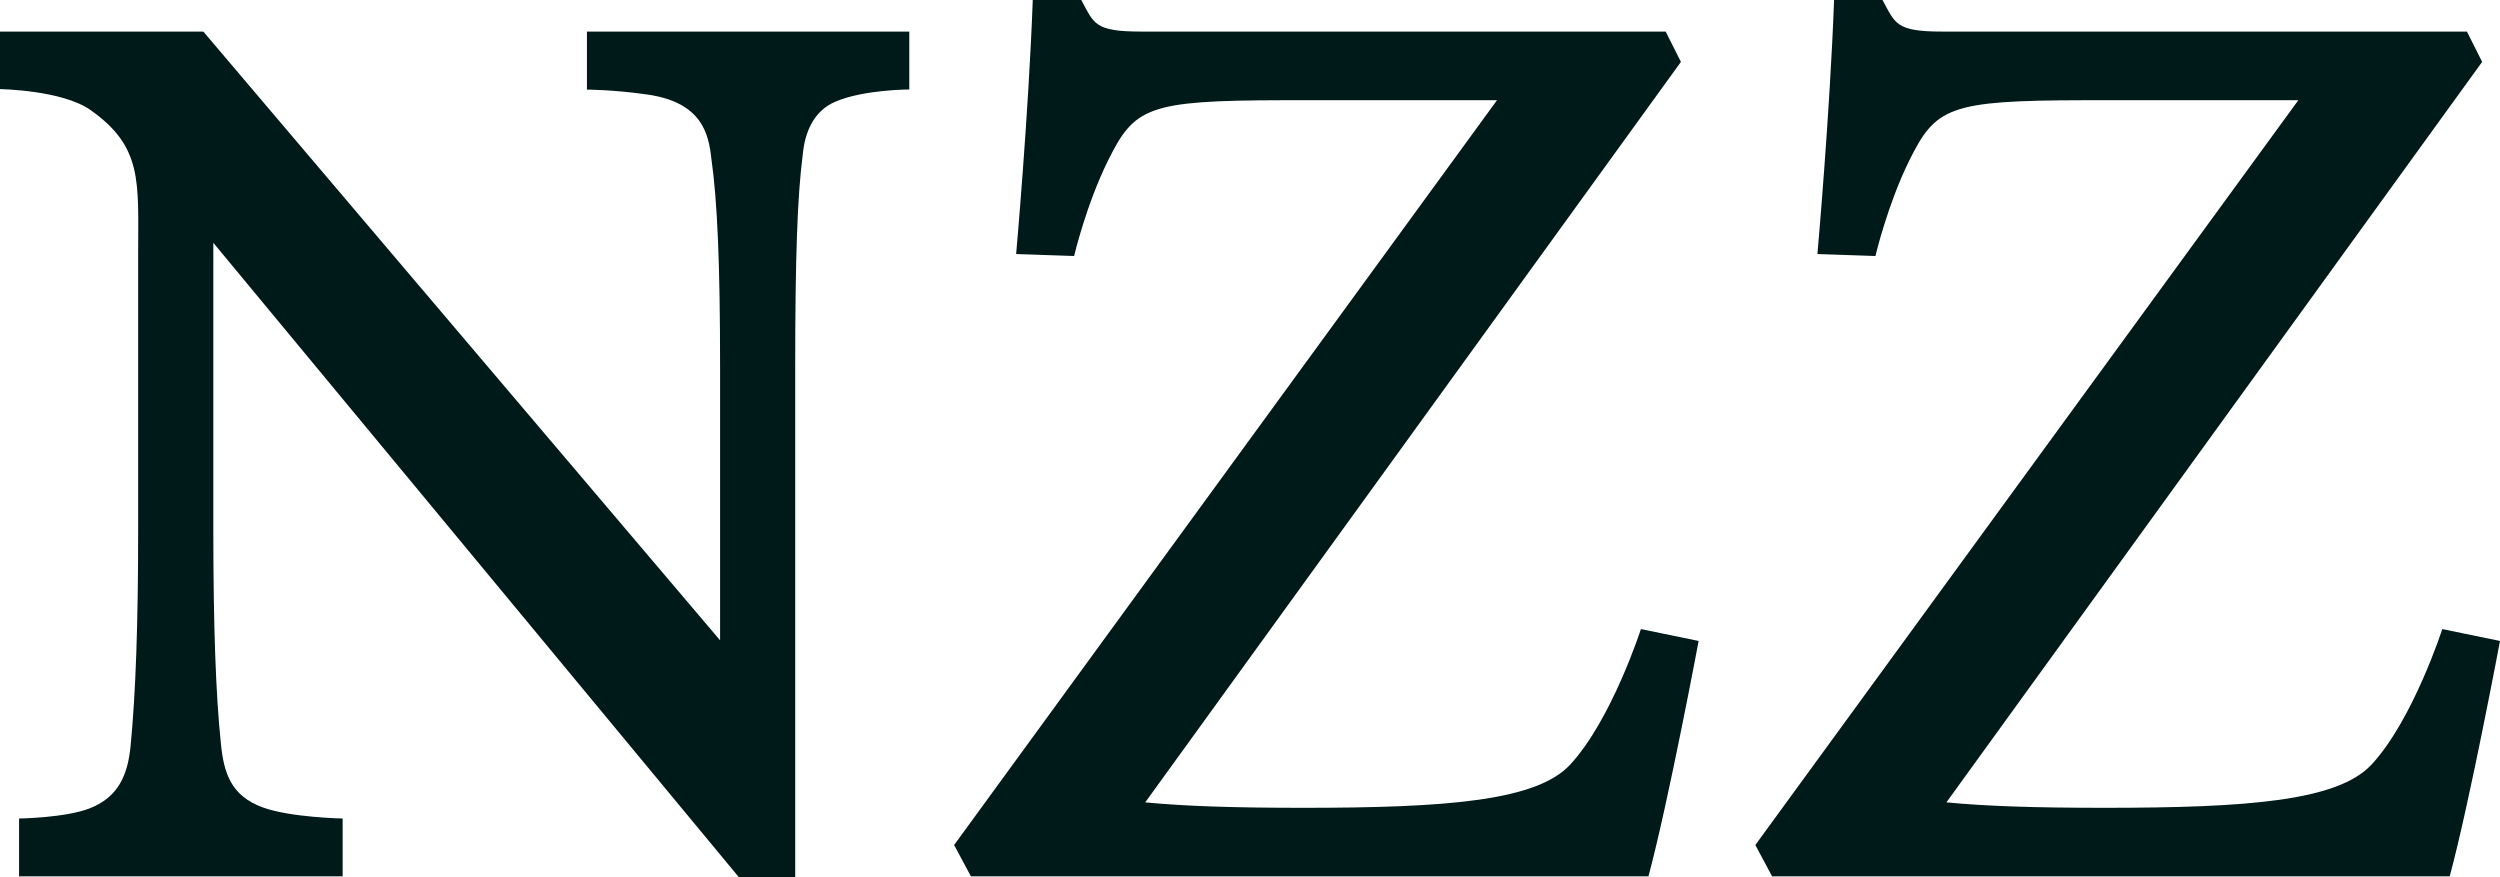 <svg xmlns="http://www.w3.org/2000/svg" fill="none" viewBox="0 0 57 20" height="20" width="57">
<path fill="#001919" d="M54.07 17.433C53.302 18.261 51.256 18.418 47.984 18.418C46.383 18.418 45.289 18.381 44.378 18.294L56.593 1.411L56.246 0.72H44.293C43.218 0.72 43.218 0.541 42.921 0H41.817C41.722 2.589 41.437 5.792 41.437 5.792L42.76 5.837C42.76 5.837 43.032 4.676 43.526 3.671C44.133 2.447 44.419 2.291 47.503 2.285H52.402L40.022 19.266L40.404 19.981H55.853C56.303 18.321 57 14.614 57 14.614L55.684 14.343C55.684 14.343 55.015 16.415 54.071 17.433H54.07ZM35.8 17.433C35.036 18.261 32.987 18.418 29.717 18.418C28.116 18.418 27.02 18.381 26.111 18.294L38.325 1.411L37.977 0.72H26.025C24.948 0.72 24.948 0.541 24.653 0H23.547C23.453 2.589 23.168 5.792 23.168 5.792L24.49 5.837C24.49 5.837 24.762 4.676 25.258 3.671C25.864 2.447 26.152 2.291 29.233 2.285H34.132L21.754 19.266L22.137 19.981H37.584C38.033 18.321 38.729 14.614 38.729 14.614L37.413 14.343C37.413 14.343 36.744 16.415 35.8 17.433ZM13.382 2.043C13.382 2.043 13.977 2.044 14.752 2.154C16.017 2.331 16.159 3.068 16.219 3.616C16.357 4.58 16.418 6.044 16.418 8.362V14.599L4.636 0.72H0V2.032C0 2.032 1.413 2.052 2.061 2.507C3.259 3.349 3.15 4.148 3.15 5.766V12.107C3.15 14.216 3.094 15.818 2.977 17.012C2.913 17.653 2.712 18.17 2.044 18.431C1.485 18.648 0.435 18.662 0.435 18.662V19.981H7.812V18.662C7.812 18.662 6.615 18.639 5.989 18.408C5.269 18.144 5.102 17.631 5.036 16.951C4.92 15.841 4.864 14.257 4.864 12.107V5.536L16.846 20H18.131V8.362C18.131 5.867 18.18 4.464 18.304 3.516C18.348 3.041 18.536 2.539 19.04 2.321C19.684 2.041 20.732 2.04 20.732 2.04V0.721L13.382 0.72V2.044V2.043Z" clip-rule="evenodd" fill-rule="evenodd"></path>
</svg>
